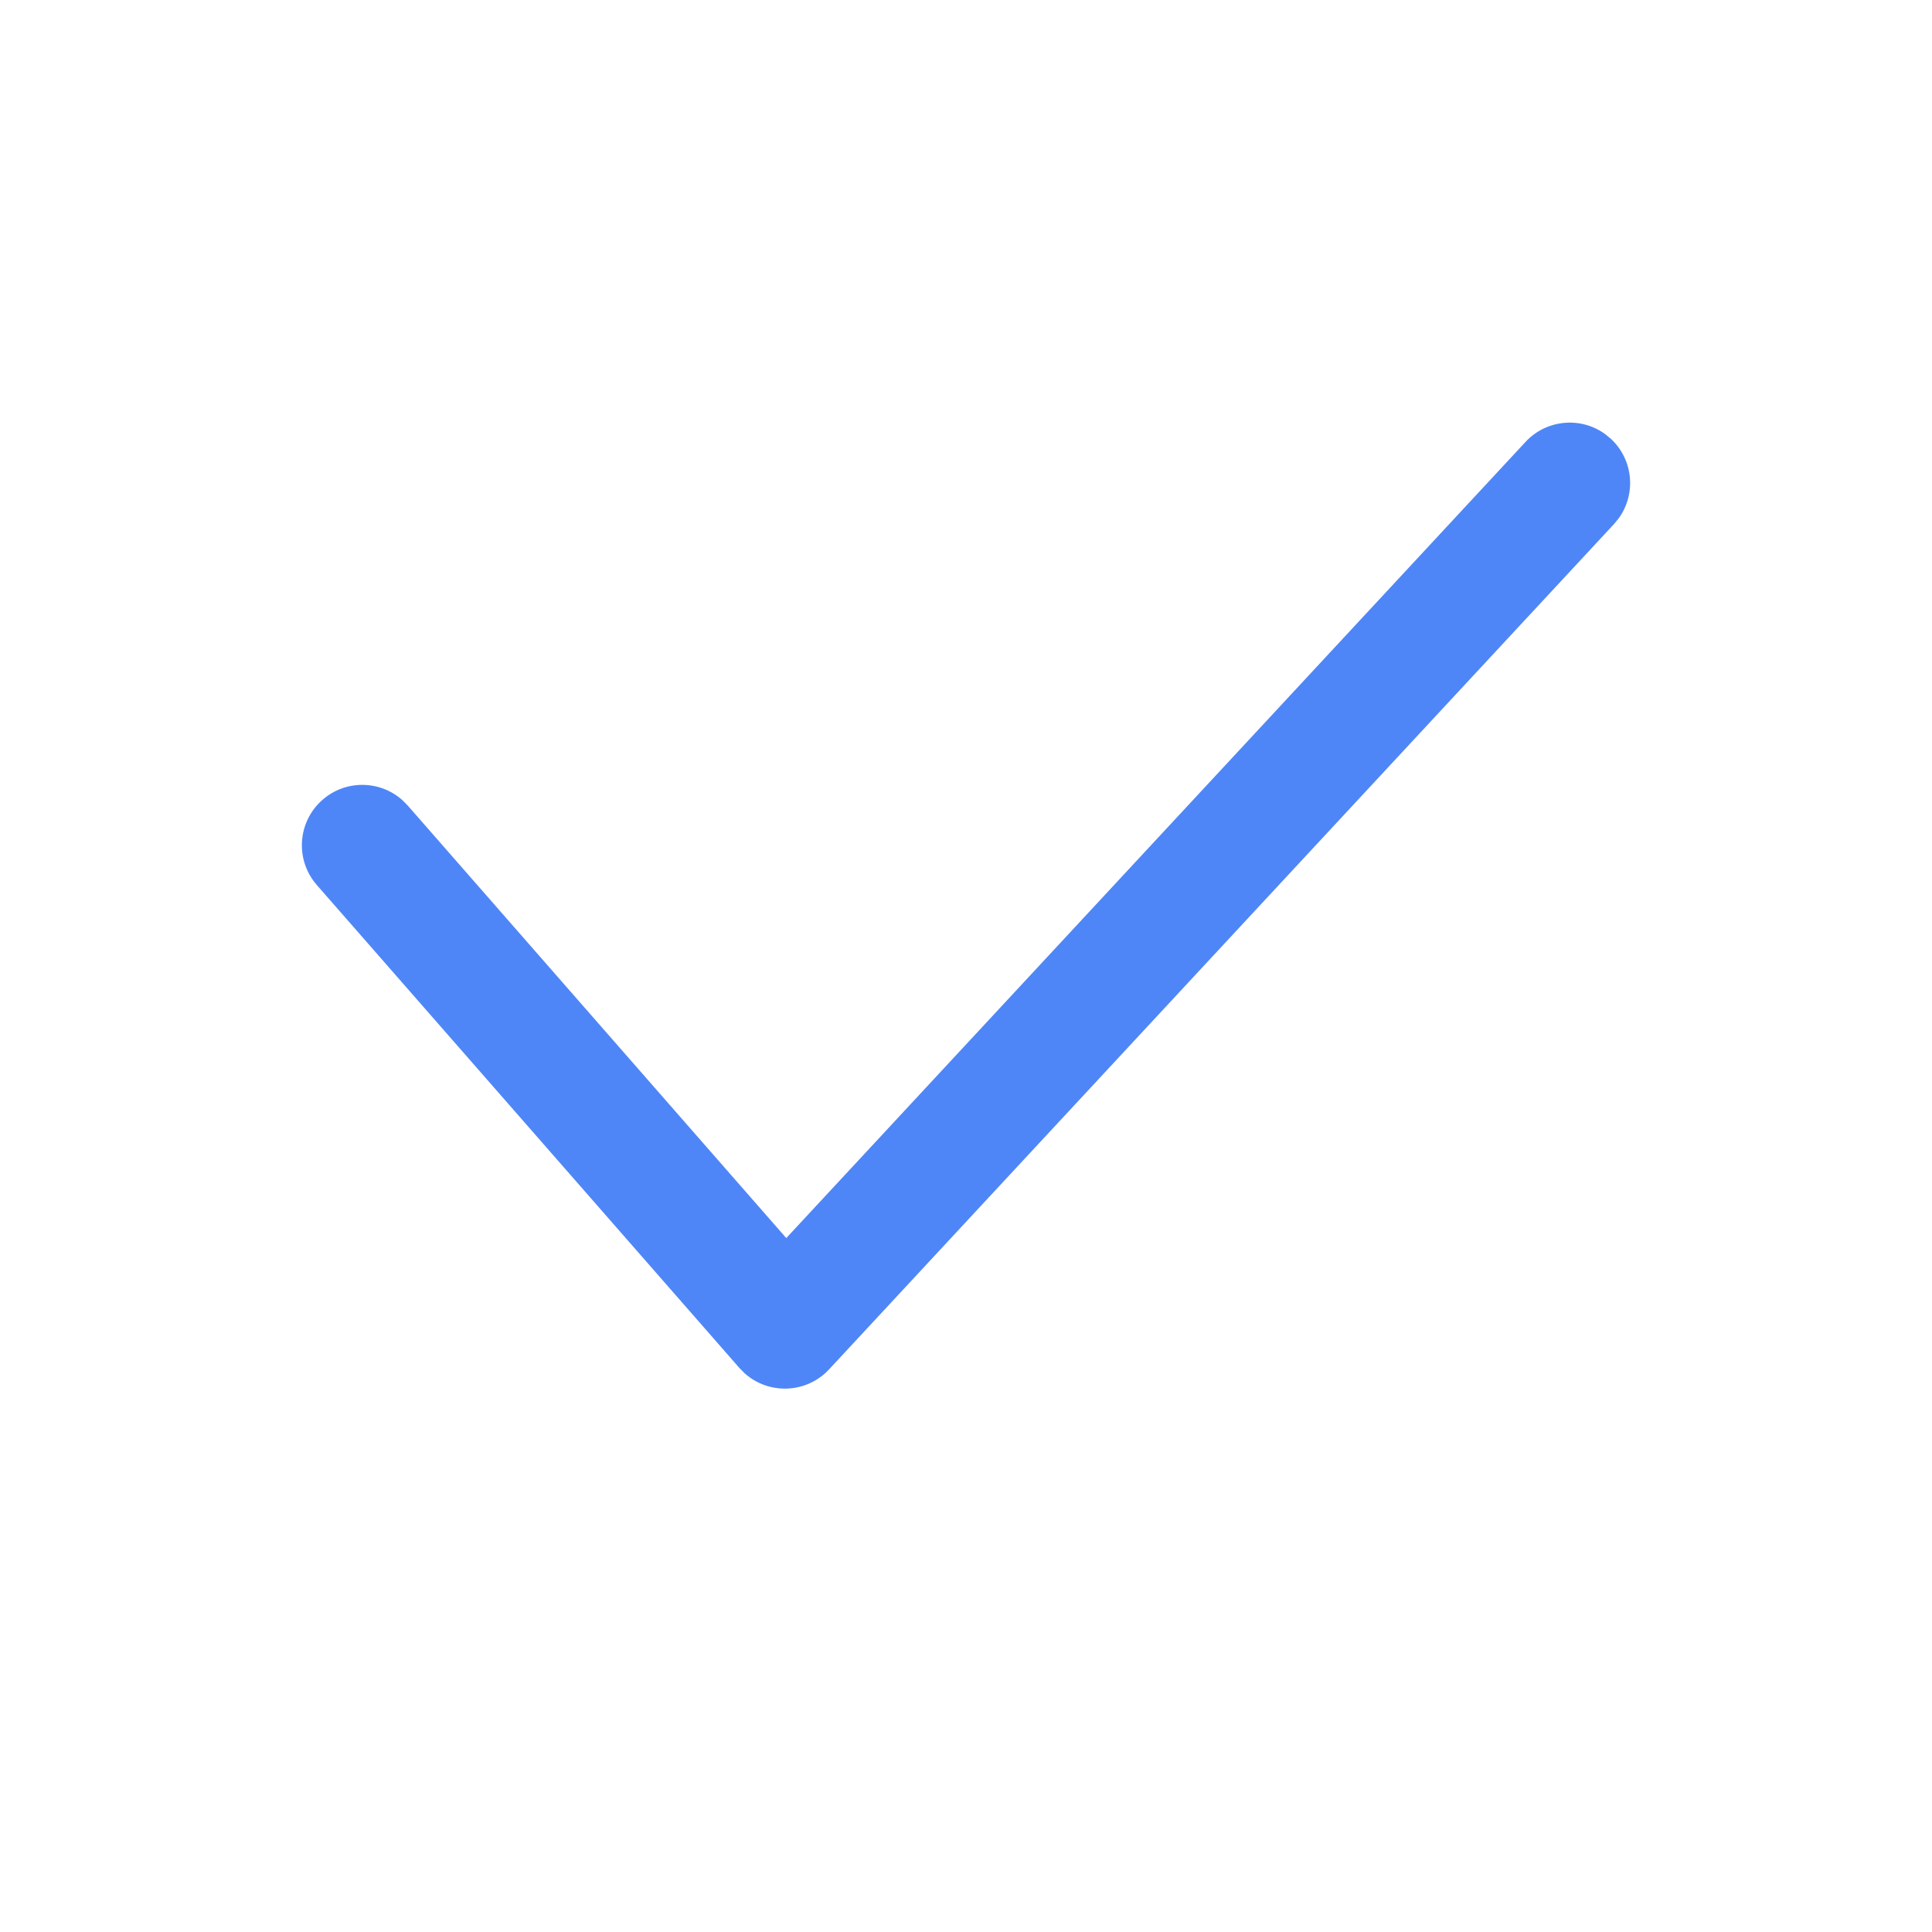 <?xml version="1.0" encoding="UTF-8"?> <svg xmlns="http://www.w3.org/2000/svg" width="173" height="173" viewBox="0 0 173 173" fill="none"> <path d="M144.241 39.288C146.261 41.164 146.524 44.223 144.955 46.403L144.524 46.929L74.243 122.616C72.217 124.798 68.85 124.907 66.689 122.979L66.213 122.498L28.369 79.248C26.403 77.001 26.631 73.585 28.878 71.619C30.952 69.804 34.022 69.858 36.028 71.645L36.506 72.127L70.406 110.861L136.601 39.571C138.476 37.552 141.535 37.288 143.716 38.858L144.241 39.288Z" fill="#4F86F7"></path> </svg> 